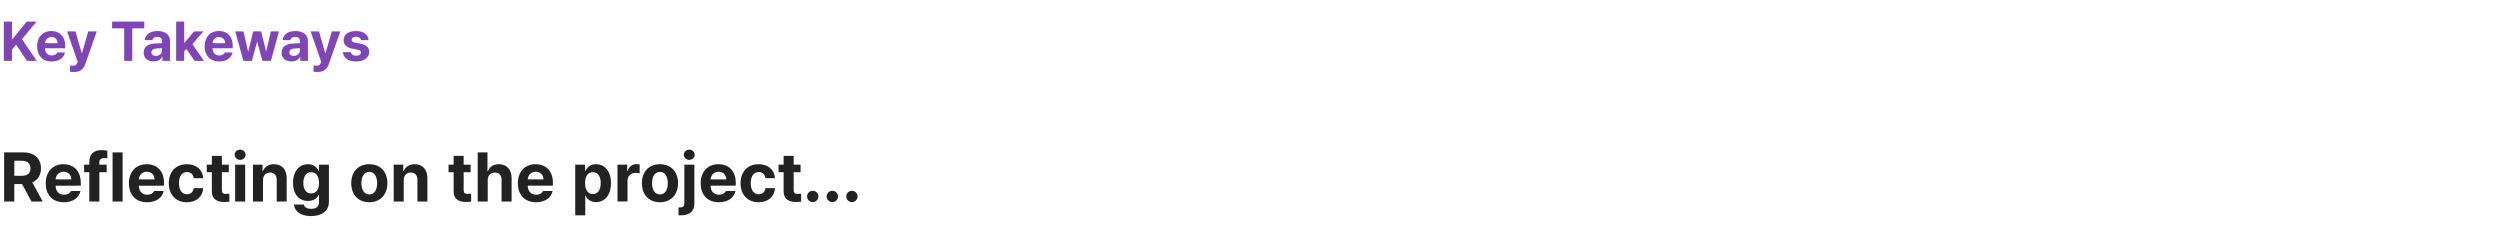 <svg xmlns="http://www.w3.org/2000/svg" width="1440" height="133" fill="none"><path fill="#7F45B7" d="M2.203 35.066V12.441h4.688v10.032h.312l8.219-10.032h5.656l-8.437 10.125 8.53 12.5h-5.624l-6.281-9.343-2.375 2.875v6.468H2.203Zm27.563.344c-5.188 0-8.375-3.375-8.375-8.75 0-5.25 3.218-8.781 8.187-8.781 4.469 0 7.969 2.812 7.969 8.594v1.312H25.953c0 2.563 1.531 4.156 3.906 4.156 1.563 0 2.688-.687 3.157-1.718h4.406c-.656 3.125-3.469 5.187-7.656 5.187Zm-3.813-10.53h7.219c0-2.063-1.438-3.531-3.5-3.531-2.125 0-3.64 1.578-3.719 3.53Zm16.75 16.562c-.906 0-1.75-.03-2.344-.093v-3.594a37.91 37.91 0 0 0 1.875.062c.907 0 1.657-.093 2.22-1.562l.28-.719-6.093-17.437h4.843l3.563 12.5h.187l3.594-12.5h4.906L49.11 36.94c-.968 2.72-2.812 4.5-6.406 4.5Zm21.875-25.125v-3.875H83.11v3.875h-6.937v18.75h-4.656v-18.75h-6.938Zm18.219 14c0-3.78 3.062-5.03 6.312-5.218 1.22-.078 3.5-.188 4.22-.22v-1.374c-.032-1.406-1-2.25-2.72-2.25-1.562 0-2.562.719-2.812 1.875H83.39c.28-2.938 2.843-5.25 7.343-5.25 3.688 0 7.188 1.656 7.188 5.75v11.437h-4.375v-2.343h-.125c-.844 1.562-2.438 2.656-4.969 2.656-3.25 0-5.656-1.688-5.656-5.063Zm4.437-.125c0 1.313 1.063 2 2.532 2 2.093 0 3.593-1.406 3.562-3.187v-1.25c-.703.031-2.672.14-3.469.219-1.593.156-2.625.906-2.625 2.218Zm14.219 4.875V12.441h4.625v12.157h.25l5.5-6.5h5.313l-6.313 7.343 6.656 9.625h-5.437l-4.656-6.906-1.313 1.469v5.437h-4.625Zm24.813.344c-5.188 0-8.375-3.375-8.375-8.75 0-5.25 3.218-8.781 8.187-8.781 4.469 0 7.969 2.812 7.969 8.594v1.312h-11.594c0 2.563 1.531 4.156 3.906 4.156 1.563 0 2.688-.687 3.157-1.718h4.406c-.656 3.125-3.469 5.187-7.656 5.187Zm-3.813-10.531h7.219c0-2.063-1.438-3.531-3.5-3.531-2.125 0-3.641 1.578-3.719 3.53Zm17.719 10.187-4.625-16.968h4.687l2.657 11.468h.156l2.781-11.468h4.594l2.812 11.406h.157l2.625-11.406h4.687l-4.656 16.968h-4.875l-2.938-10.78h-.218l-2.938 10.78h-4.906Zm22.062-4.75c0-3.78 3.063-5.03 6.313-5.218 1.219-.078 3.5-.188 4.219-.22v-1.374c-.032-1.406-1-2.25-2.719-2.25-1.563 0-2.563.719-2.813 1.875h-4.406c.281-2.938 2.844-5.25 7.344-5.25 3.687 0 7.187 1.656 7.187 5.75v11.437h-4.375v-2.343h-.125c-.843 1.562-2.437 2.656-4.968 2.656-3.25 0-5.657-1.688-5.657-5.063Zm4.438-.125c0 1.313 1.062 2 2.531 2 2.094 0 3.594-1.406 3.563-3.187v-1.25c-.704.031-2.672.14-3.469.219-1.594.156-2.625.906-2.625 2.218Zm16.312 11.25c-.906 0-1.75-.03-2.343-.093v-3.594a37.83 37.83 0 0 0 1.875.062c.906 0 1.656-.093 2.218-1.562l.282-.719-6.094-17.437h4.844l3.562 12.5h.188l3.593-12.5h4.907l-6.625 18.843c-.969 2.72-2.813 4.5-6.407 4.5Zm24.969-18.312c-.187-1.188-1.25-1.969-2.781-1.969-1.5 0-2.656.719-2.625 1.75-.031.75.594 1.344 2.187 1.688l3.032.625c3.281.687 4.875 2.156 4.906 4.593-.031 3.344-3.031 5.594-7.531 5.594-4.594 0-7.282-2.062-7.657-5.375h4.657c.218 1.344 1.312 2.031 3 2.031 1.687 0 2.812-.687 2.812-1.78 0-.876-.719-1.407-2.312-1.75l-2.813-.563c-3.219-.625-4.906-2.313-4.875-4.813-.031-3.25 2.781-5.281 7.156-5.281 4.282 0 6.938 2.031 7.188 5.25h-4.344Z"/><path fill="#222" d="M2.383 116.066v-28.28h11.094c6.445 0 10.117 3.632 10.117 9.218 0 3.867-1.778 6.68-5 8.047l6.015 11.015h-6.484l-5.39-10.039H8.241v10.039h-5.86Zm5.86-14.804h4.14c3.476 0 5.156-1.446 5.156-4.258 0-2.852-1.68-4.414-5.156-4.414h-4.14v8.672Zm28.554 15.234c-6.484 0-10.469-4.219-10.469-10.937 0-6.563 4.024-10.977 10.235-10.977 5.585 0 9.96 3.516 9.96 10.742v1.641H32.031c0 3.203 1.914 5.195 4.883 5.195 1.953 0 3.36-.859 3.945-2.148h5.508c-.82 3.906-4.336 6.484-9.57 6.484Zm-4.766-13.164h9.024c0-2.578-1.797-4.414-4.375-4.414-2.657 0-4.551 1.973-4.649 4.414Zm29.414-8.476v4.335h-4.218v16.875h-5.782V99.191h-3.008v-4.335h3.008v-1.602c0-4.453 2.696-6.797 6.953-6.797 1.329 0 2.422.117 3.438.352v4.375c-.82-.078-1.445-.118-1.758-.118-1.875 0-2.851.743-2.851 2.5v1.29h4.218Zm9.18-7.07v28.28h-5.781v-28.28h5.781Zm14.102 28.71c-6.485 0-10.47-4.219-10.47-10.937 0-6.563 4.024-10.977 10.235-10.977 5.586 0 9.961 3.516 9.961 10.742v1.641H79.961c0 3.203 1.914 5.195 4.883 5.195 1.953 0 3.36-.859 3.945-2.148h5.508c-.82 3.906-4.336 6.484-9.57 6.484Zm-4.766-13.164h9.023c0-2.578-1.796-4.414-4.375-4.414-2.656 0-4.55 1.973-4.648 4.414Zm27.656 13.164c-6.484 0-10.39-4.492-10.39-10.976 0-6.485 3.945-10.938 10.39-10.938 5.469 0 9.18 3.203 9.414 8.047h-5.429c-.352-2.109-1.719-3.555-3.907-3.555-2.773 0-4.609 2.344-4.609 6.367 0 4.102 1.797 6.446 4.609 6.446 2.032 0 3.555-1.25 3.907-3.516h5.429c-.273 4.805-3.789 8.125-9.414 8.125Zm24.18-21.64v4.335h-3.985v10.352c0 1.68.821 2.109 1.993 2.148.586 0 1.601-.039 2.304-.117v4.571c-.625.117-1.64.195-3.086.195-4.179 0-7.031-1.875-6.992-5.977V99.191h-2.929v-4.335h2.929v-5.079h5.781v5.079h3.985Zm3.633 21.21v-21.21h5.781v21.21h-5.781Zm2.89-23.984c-1.758 0-3.164-1.328-3.164-2.93 0-1.64 1.406-2.968 3.164-2.968 1.719 0 3.125 1.328 3.125 2.968 0 1.602-1.406 2.93-3.125 2.93Zm13.164 11.719v12.265h-5.781v-21.21h5.508v3.71h.234c.977-2.46 3.243-3.984 6.367-3.984 4.415 0 7.344 3.008 7.305 7.969v13.515h-5.742v-12.5c0-2.617-1.445-4.18-3.828-4.18-2.422 0-4.063 1.602-4.063 4.415Zm27.657 20.664c-5.86 0-9.453-2.617-9.805-6.641h5.703c.313 1.68 1.914 2.461 4.219 2.461 2.695 0 4.492-1.133 4.492-4.101v-3.868h-.273c-.782 1.719-2.657 3.438-6.055 3.438-4.805 0-8.633-3.359-8.633-10.43 0-7.187 3.945-10.742 8.633-10.742 3.555 0 5.273 2.11 6.055 3.828h.234v-3.554h5.742V116.3c0 5.39-4.297 8.164-10.312 8.164Zm.078-13.047c2.89 0 4.531-2.266 4.531-6.016 0-3.789-1.641-6.21-4.531-6.21-2.93 0-4.492 2.538-4.492 6.21s1.562 6.016 4.492 6.016Zm33.476 5.078c-6.406 0-10.39-4.414-10.39-10.976 0-6.563 3.984-10.938 10.39-10.938 6.407 0 10.43 4.375 10.43 10.938 0 6.562-4.023 10.976-10.43 10.976Zm.039-4.492c2.969 0 4.493-2.774 4.493-6.484 0-3.75-1.524-6.524-4.493-6.524-3.007 0-4.57 2.774-4.57 6.524 0 3.71 1.563 6.484 4.57 6.484Zm19.805-8.203v12.265h-5.781v-21.21h5.508v3.71h.234c.977-2.46 3.242-3.984 6.367-3.984 4.414 0 7.344 3.008 7.305 7.969v13.515h-5.742v-12.5c0-2.617-1.446-4.18-3.828-4.18-2.422 0-4.063 1.602-4.063 4.415Zm38.516-8.945v4.335h-3.985v10.352c0 1.68.821 2.109 1.992 2.148.586 0 1.602-.039 2.305-.117v4.571c-.625.117-1.64.195-3.086.195-4.179 0-7.031-1.875-6.992-5.977V99.191h-2.93v-4.335h2.93v-5.079h5.781v5.079h3.985Zm9.883 8.945v12.265h-5.782v-28.28h5.625v10.78h.235c.976-2.46 3.125-3.984 6.328-3.984 4.414 0 7.344 2.969 7.344 7.969v13.515h-5.782v-12.5c0-2.617-1.406-4.18-3.828-4.18-2.422 0-4.14 1.602-4.14 4.415Zm27.812 12.695c-6.484 0-10.469-4.219-10.469-10.937 0-6.563 4.024-10.977 10.235-10.977 5.586 0 9.961 3.516 9.961 10.742v1.641h-14.493c0 3.203 1.914 5.195 4.883 5.195 1.953 0 3.36-.859 3.945-2.148h5.508c-.82 3.906-4.336 6.484-9.57 6.484Zm-4.766-13.164h9.024c0-2.578-1.797-4.414-4.375-4.414-2.656 0-4.551 1.973-4.649 4.414Zm27.344 20.703v-29.18h5.703v3.555h.235c.781-1.719 2.5-3.828 6.054-3.828 4.688 0 8.594 3.633 8.594 10.898 0 7.071-3.75 10.938-8.594 10.938-3.476 0-5.234-1.992-6.054-3.75h-.157v11.367h-5.781Zm5.664-18.594c0 3.829 1.641 6.368 4.492 6.368 2.969 0 4.532-2.618 4.532-6.368 0-3.711-1.563-6.25-4.532-6.25-2.89 0-4.492 2.422-4.492 6.25Zm18.672 10.625v-21.21h5.586v3.671h.234c.782-2.617 2.735-3.984 5.118-3.984.586 0 1.328.078 1.836.195v5.156c-.547-.156-1.641-.312-2.461-.312-2.618 0-4.532 1.836-4.532 4.414v12.07h-5.781Zm24.453.43c-6.406 0-10.39-4.414-10.39-10.976 0-6.563 3.984-10.938 10.39-10.938 6.406 0 10.43 4.375 10.43 10.938 0 6.562-4.024 10.976-10.43 10.976Zm.039-4.492c2.969 0 4.492-2.774 4.492-6.484 0-3.75-1.523-6.524-4.492-6.524-3.008 0-4.57 2.774-4.57 6.524 0 3.71 1.562 6.484 4.57 6.484Zm14.024-17.148h5.781v22.265c0 4.883-3.008 6.914-7.969 6.914l-1.172-.039v-4.531c.313 0 .508.039.782.039 1.875 0 2.578-.859 2.578-2.461V94.855Zm2.851-2.774c-1.758 0-3.164-1.328-3.164-2.93 0-1.64 1.406-2.968 3.164-2.968 1.719 0 3.125 1.328 3.125 2.968 0 1.602-1.406 2.93-3.125 2.93Zm17.031 24.414c-6.484 0-10.468-4.219-10.468-10.937 0-6.563 4.023-10.977 10.234-10.977 5.586 0 9.961 3.516 9.961 10.742v1.641h-14.492c0 3.203 1.914 5.195 4.883 5.195 1.953 0 3.359-.859 3.945-2.148h5.508c-.821 3.906-4.336 6.484-9.571 6.484Zm-4.765-13.164h9.023c0-2.578-1.797-4.414-4.375-4.414-2.656 0-4.55 1.973-4.648 4.414Zm27.656 13.164c-6.484 0-10.391-4.492-10.391-10.976 0-6.485 3.946-10.938 10.391-10.938 5.469 0 9.18 3.203 9.414 8.047h-5.429c-.352-2.109-1.719-3.555-3.907-3.555-2.773 0-4.609 2.344-4.609 6.367 0 4.102 1.797 6.446 4.609 6.446 2.031 0 3.555-1.25 3.907-3.516h5.429c-.273 4.805-3.789 8.125-9.414 8.125Zm24.18-21.64v4.335h-3.985v10.352c0 1.68.821 2.109 1.993 2.148.586 0 1.601-.039 2.304-.117v4.571c-.625.117-1.64.195-3.086.195-4.179 0-7.031-1.875-6.992-5.977V99.191h-2.929v-4.335h2.929v-5.079h5.781v5.079h3.985Zm7.031 21.562c-1.836 0-3.32-1.484-3.281-3.281-.039-1.797 1.445-3.242 3.281-3.242 1.719 0 3.242 1.445 3.242 3.242s-1.523 3.281-3.242 3.281Zm11.289 0c-1.836 0-3.32-1.484-3.281-3.281-.039-1.797 1.445-3.242 3.281-3.242 1.719 0 3.242 1.445 3.242 3.242s-1.523 3.281-3.242 3.281Zm11.289 0c-1.836 0-3.32-1.484-3.281-3.281-.039-1.797 1.445-3.242 3.281-3.242 1.719 0 3.242 1.445 3.242 3.242s-1.523 3.281-3.242 3.281Z"/></svg>
